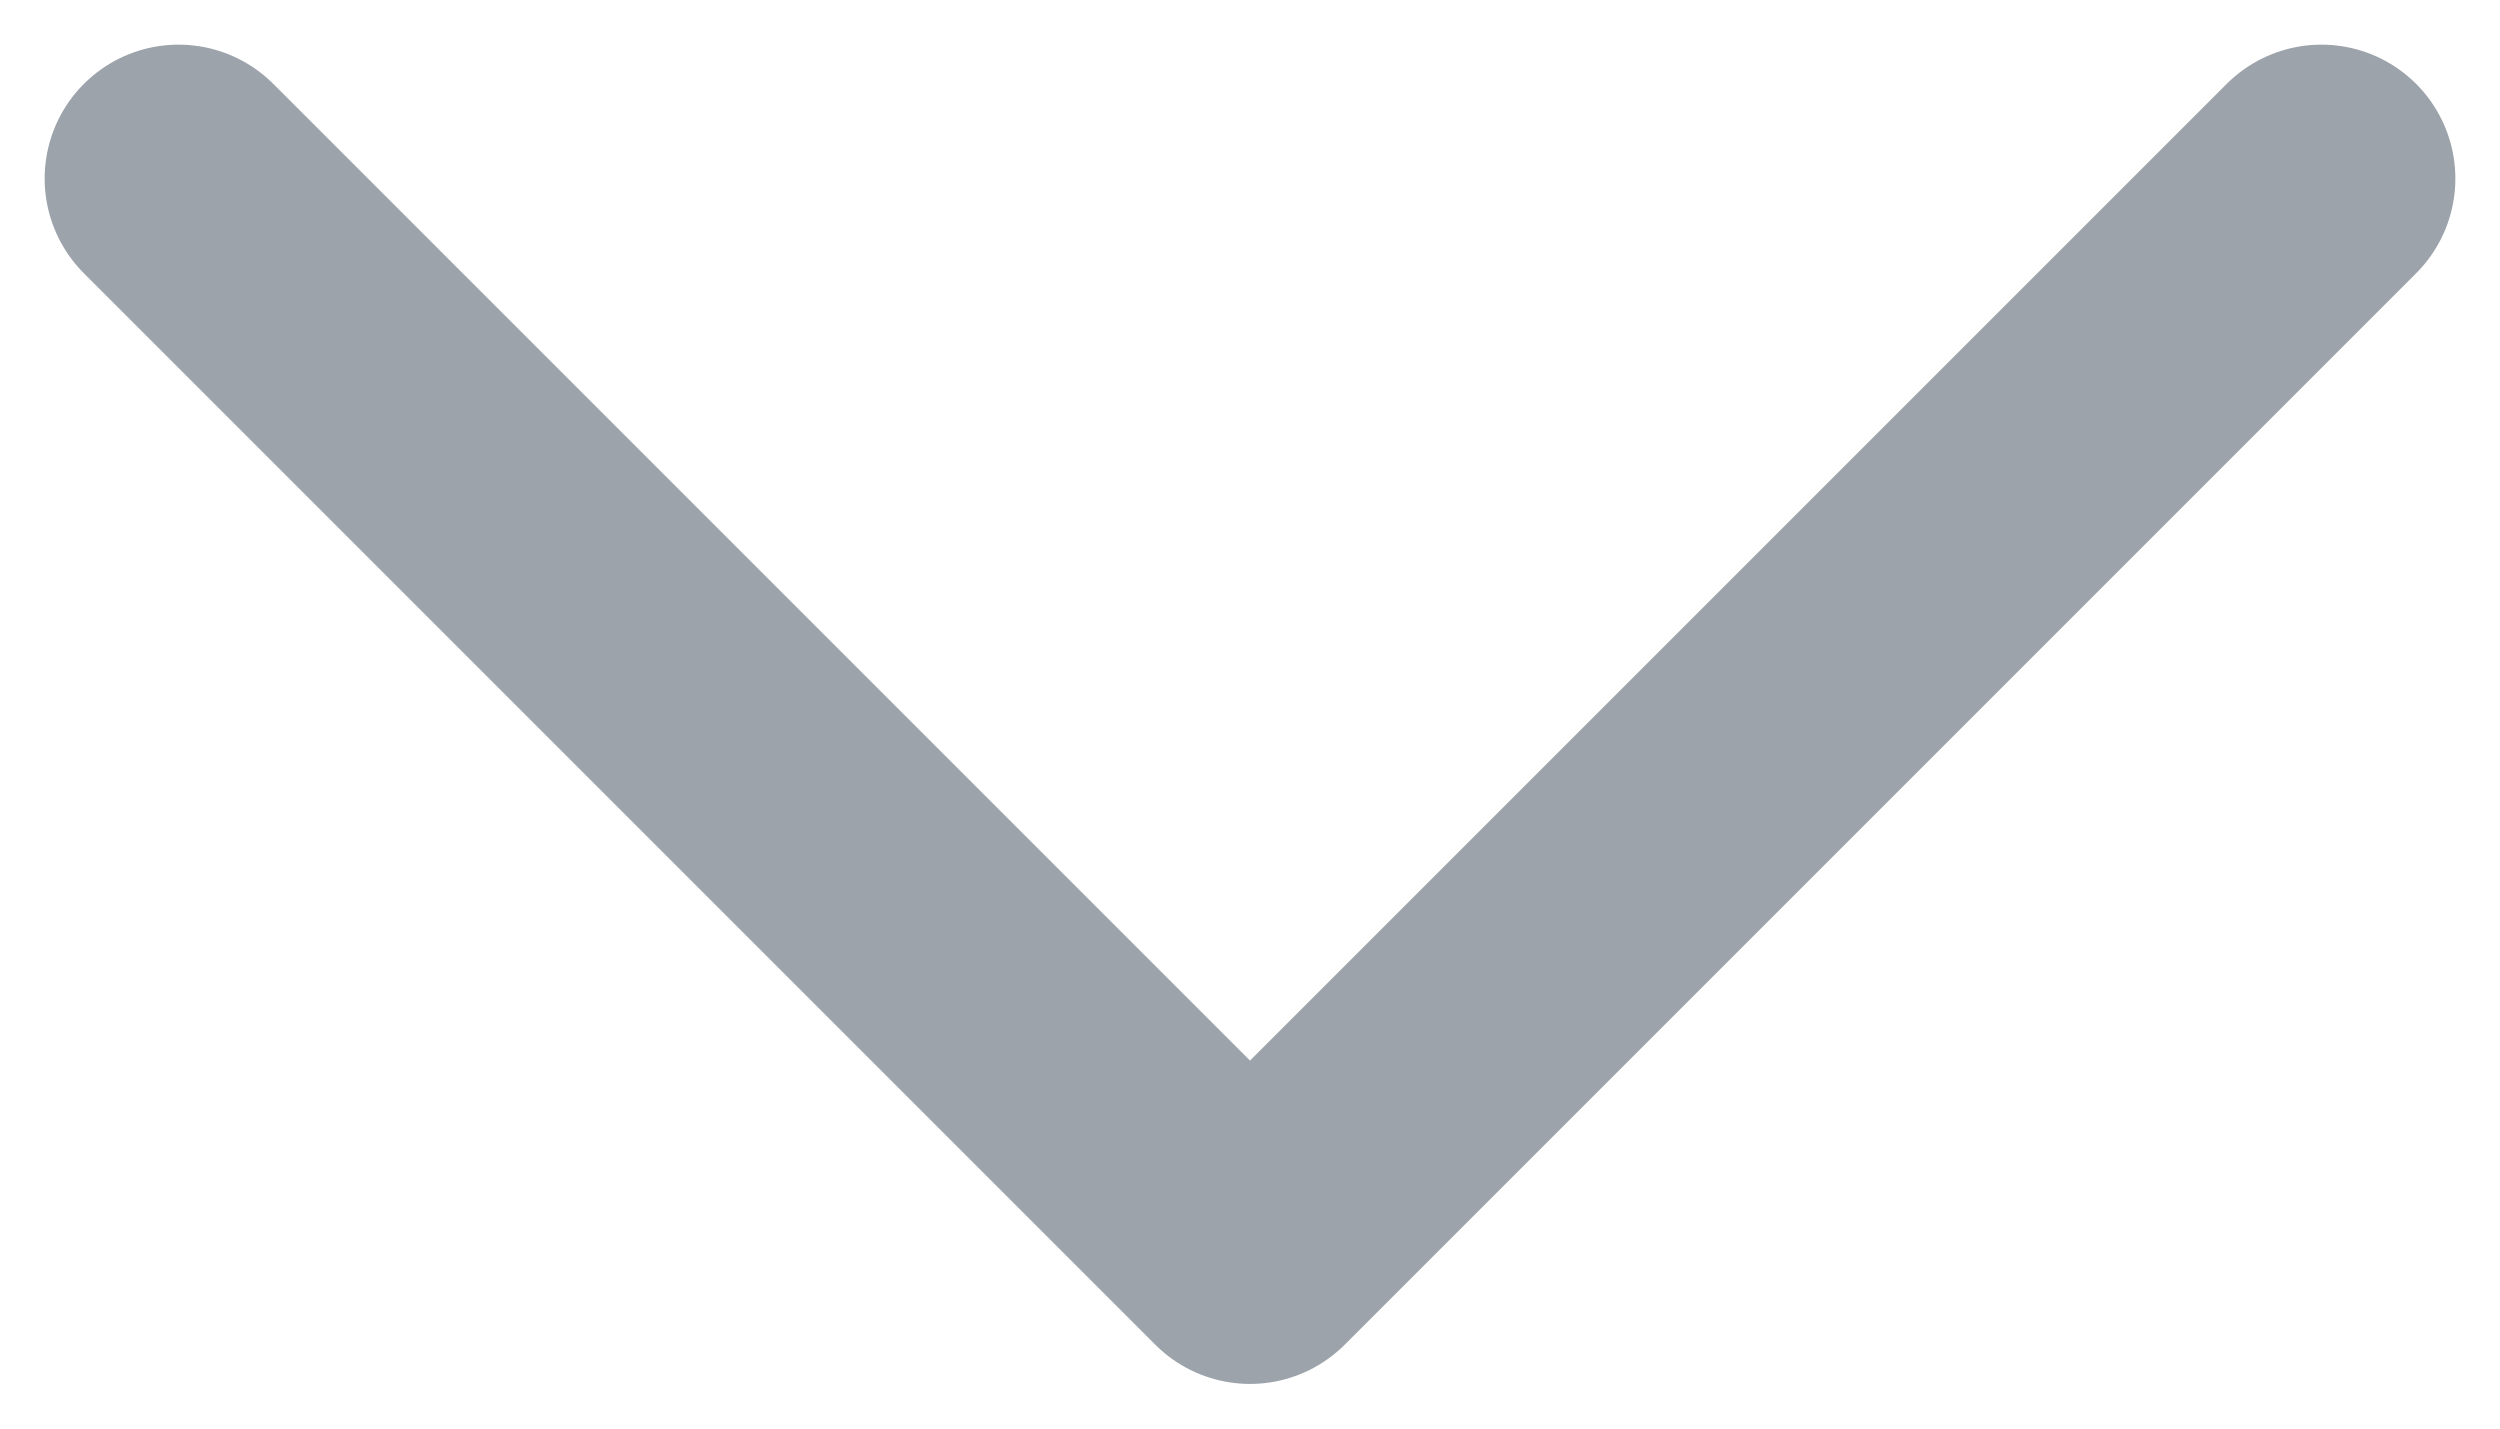 <svg width="14" height="8" viewBox="0 0 14 8" fill="none" xmlns="http://www.w3.org/2000/svg">
    <path d="M1 1L7 7L13 1" stroke="#9da3ab" stroke-width="1.5" stroke-linecap="round" stroke-linejoin="round"/>
</svg>
